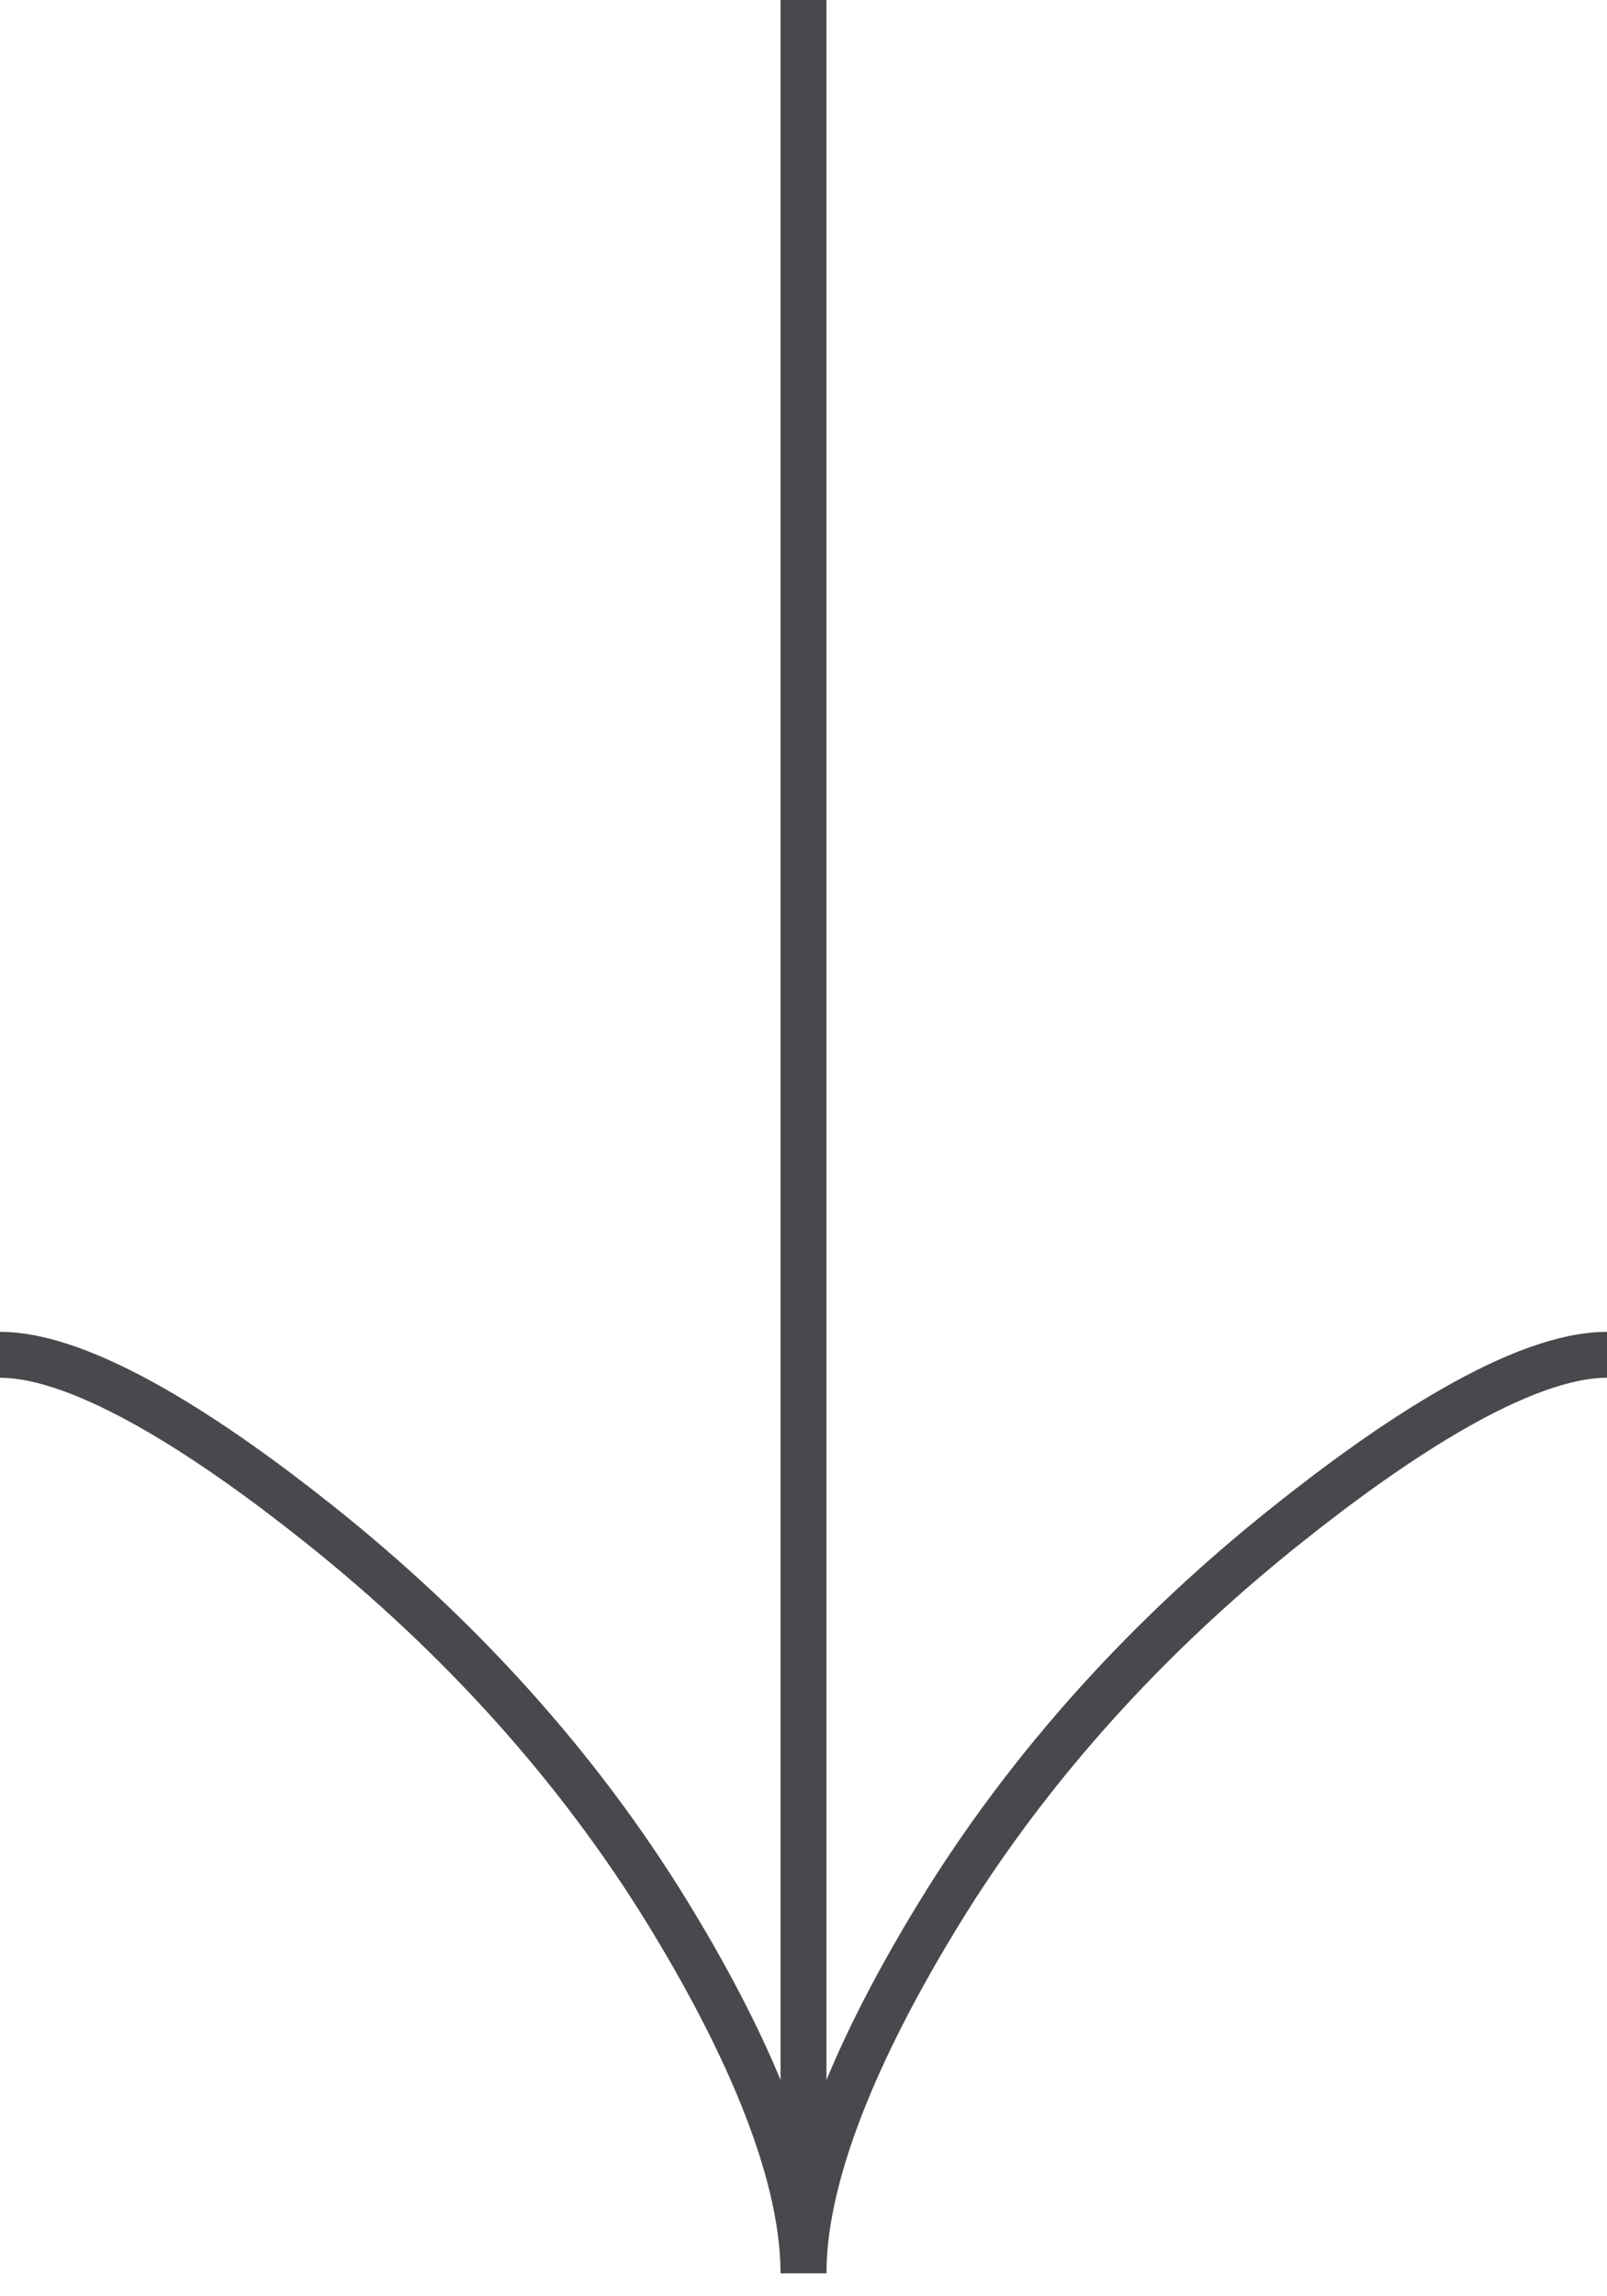 <?xml version="1.0" encoding="UTF-8"?> <svg xmlns="http://www.w3.org/2000/svg" width="35" height="50" viewBox="0 0 35 50" fill="none"><path d="M35 29.5C33.145 29.5 30.375 31.332 28.05 33.188C25.05 35.572 22.433 38.422 20.435 41.69C18.938 44.14 17.5 47.11 17.5 49.5M17.5 49.5C17.5 47.11 16.062 44.138 14.565 41.69C12.565 38.422 9.947 35.572 6.952 33.188C4.625 31.332 1.85 29.5 0 29.5M17.5 49.5L17.5 0" stroke="#48494D"></path></svg> 